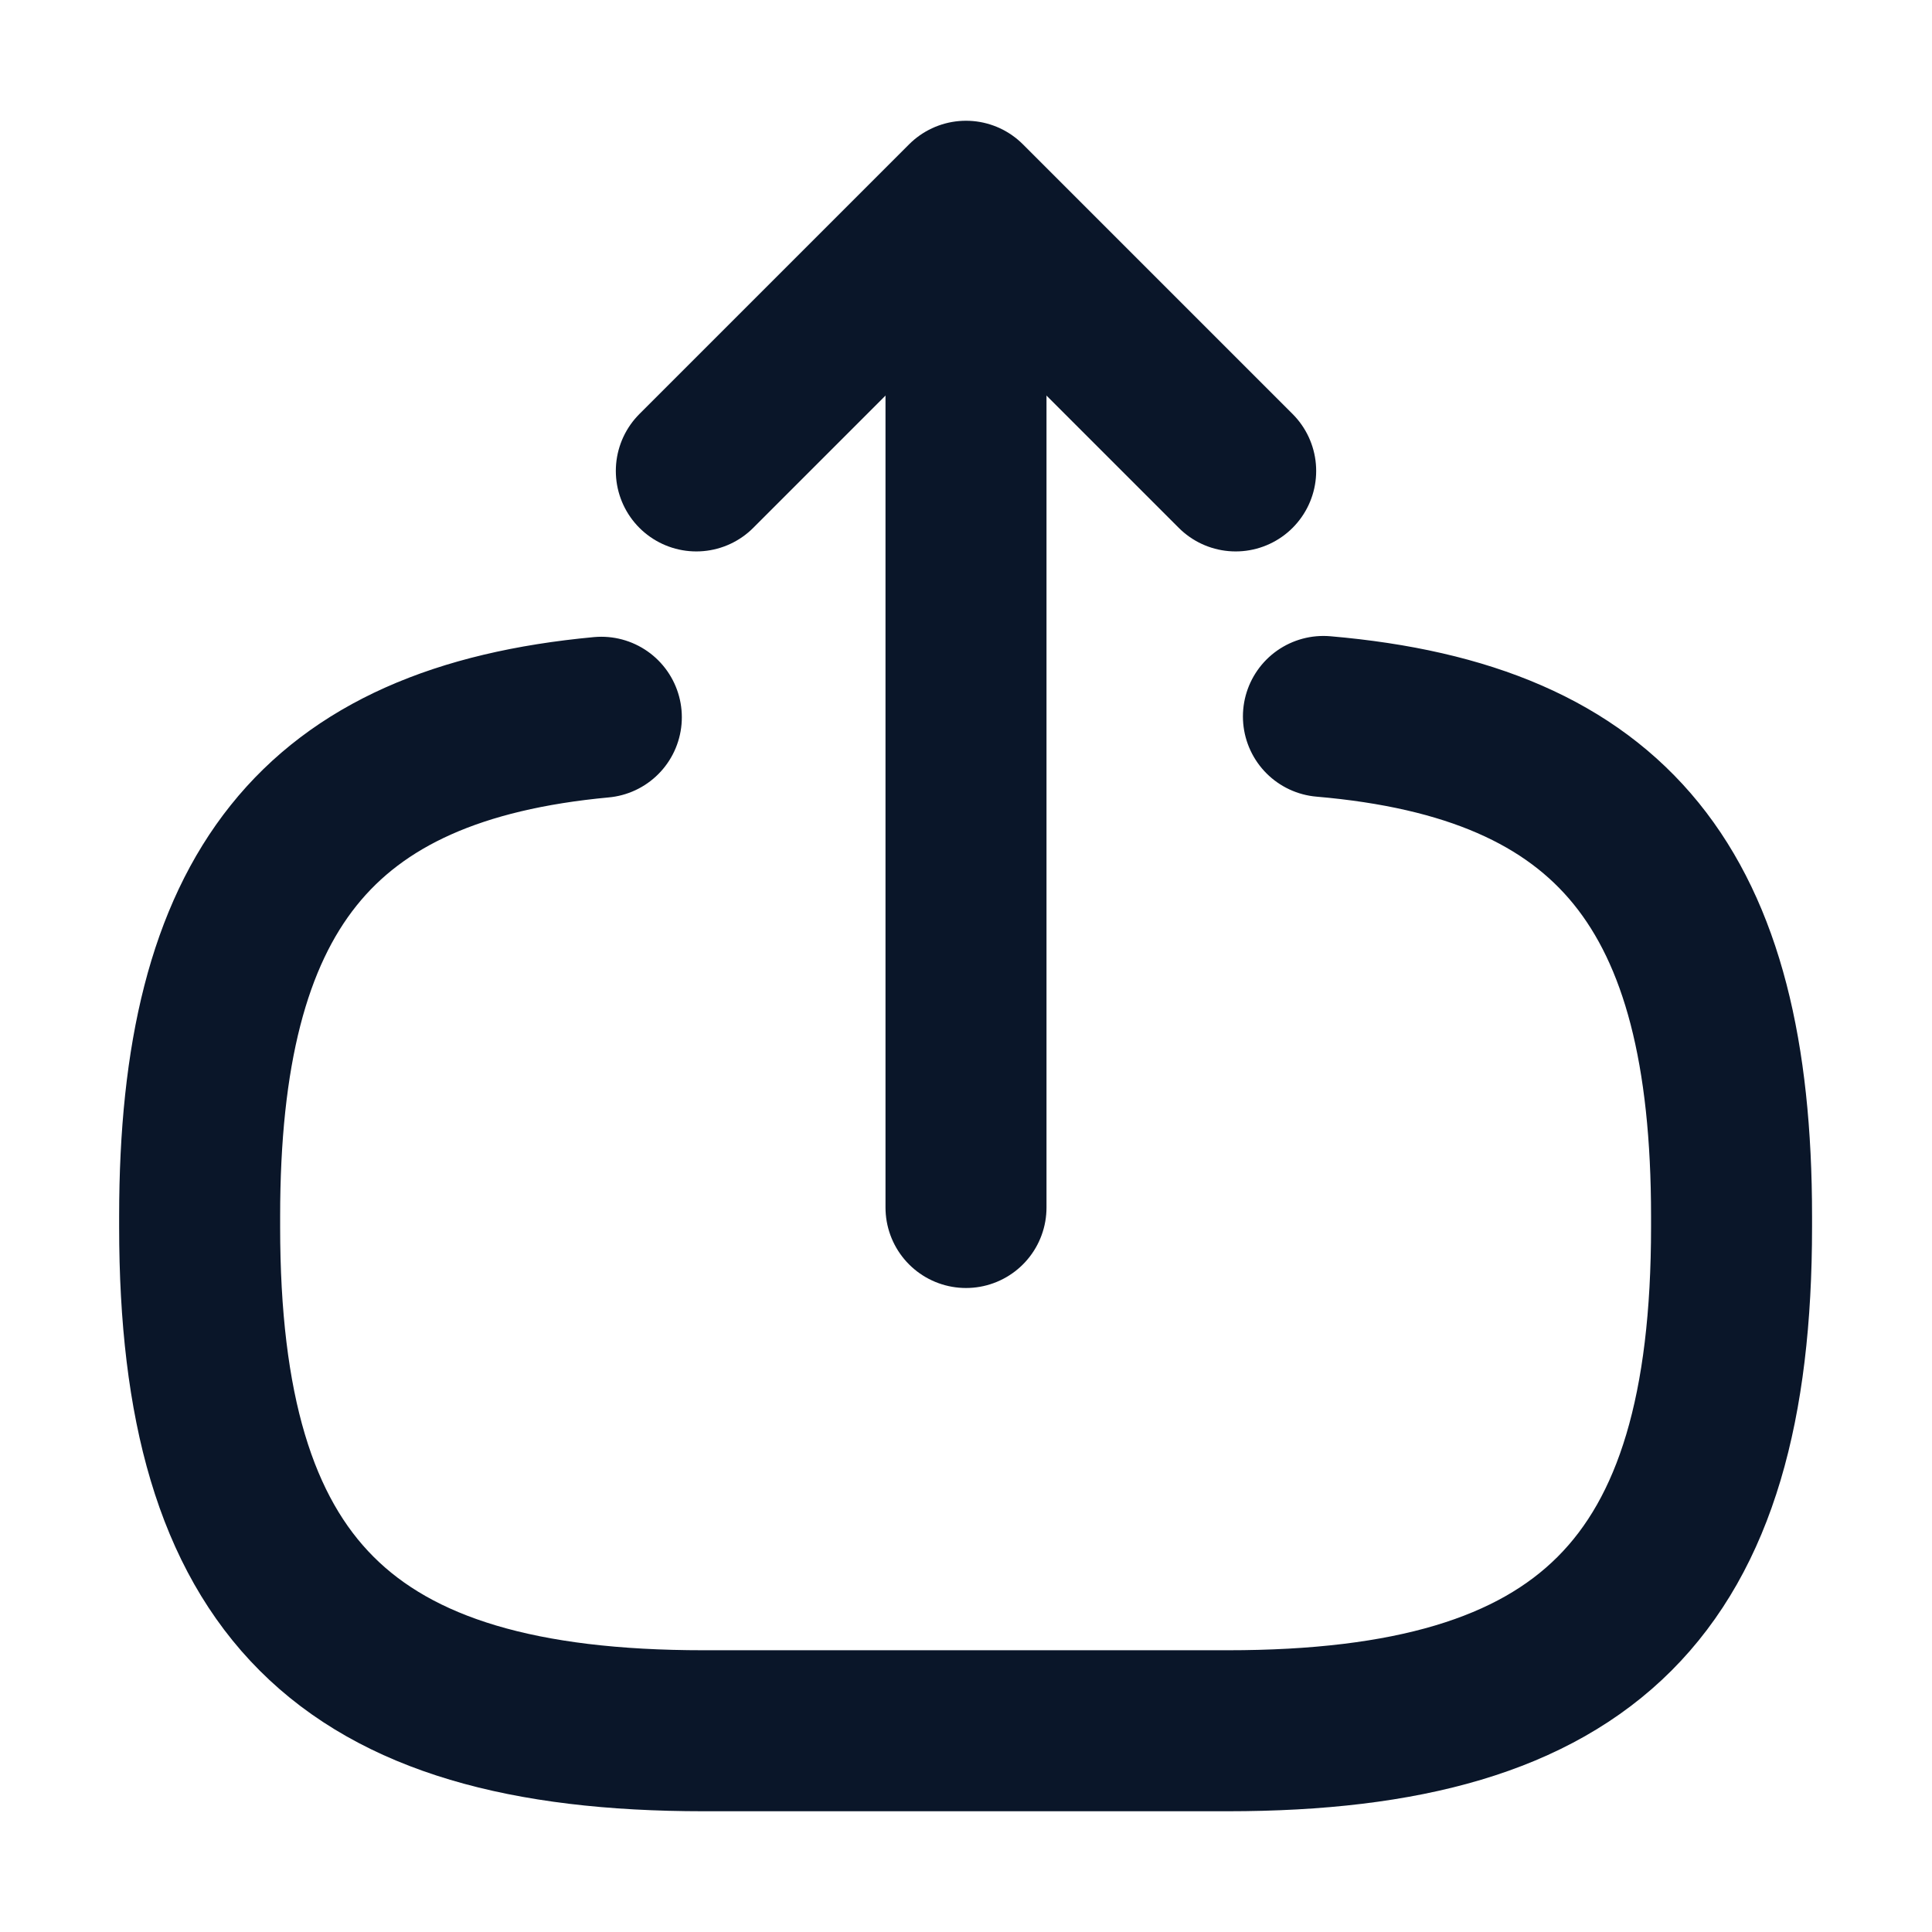 <svg width="24" height="24" viewBox="0 0 24 24" fill="none" xmlns="http://www.w3.org/2000/svg">
<path d="M16.44 8.9C20.04 9.21 21.51 11.06 21.51 15.11V15.24C21.51 19.71 19.72 21.5 15.25 21.5H8.74C4.27 21.5 2.48 19.71 2.48 15.24V15.11C2.48 11.09 3.93 9.24 7.47 8.91" stroke="#0A1629" stroke-width="2" stroke-linecap="round" stroke-linejoin="round"/>
<path d="M12 15V3.62" stroke="#0A1629" stroke-width="2" stroke-linecap="round" stroke-linejoin="round"/>
<path d="M15.35 5.85L12 2.5L8.65 5.85" stroke="#0A1629" stroke-width="2" stroke-linecap="round" stroke-linejoin="round"/>
</svg>
